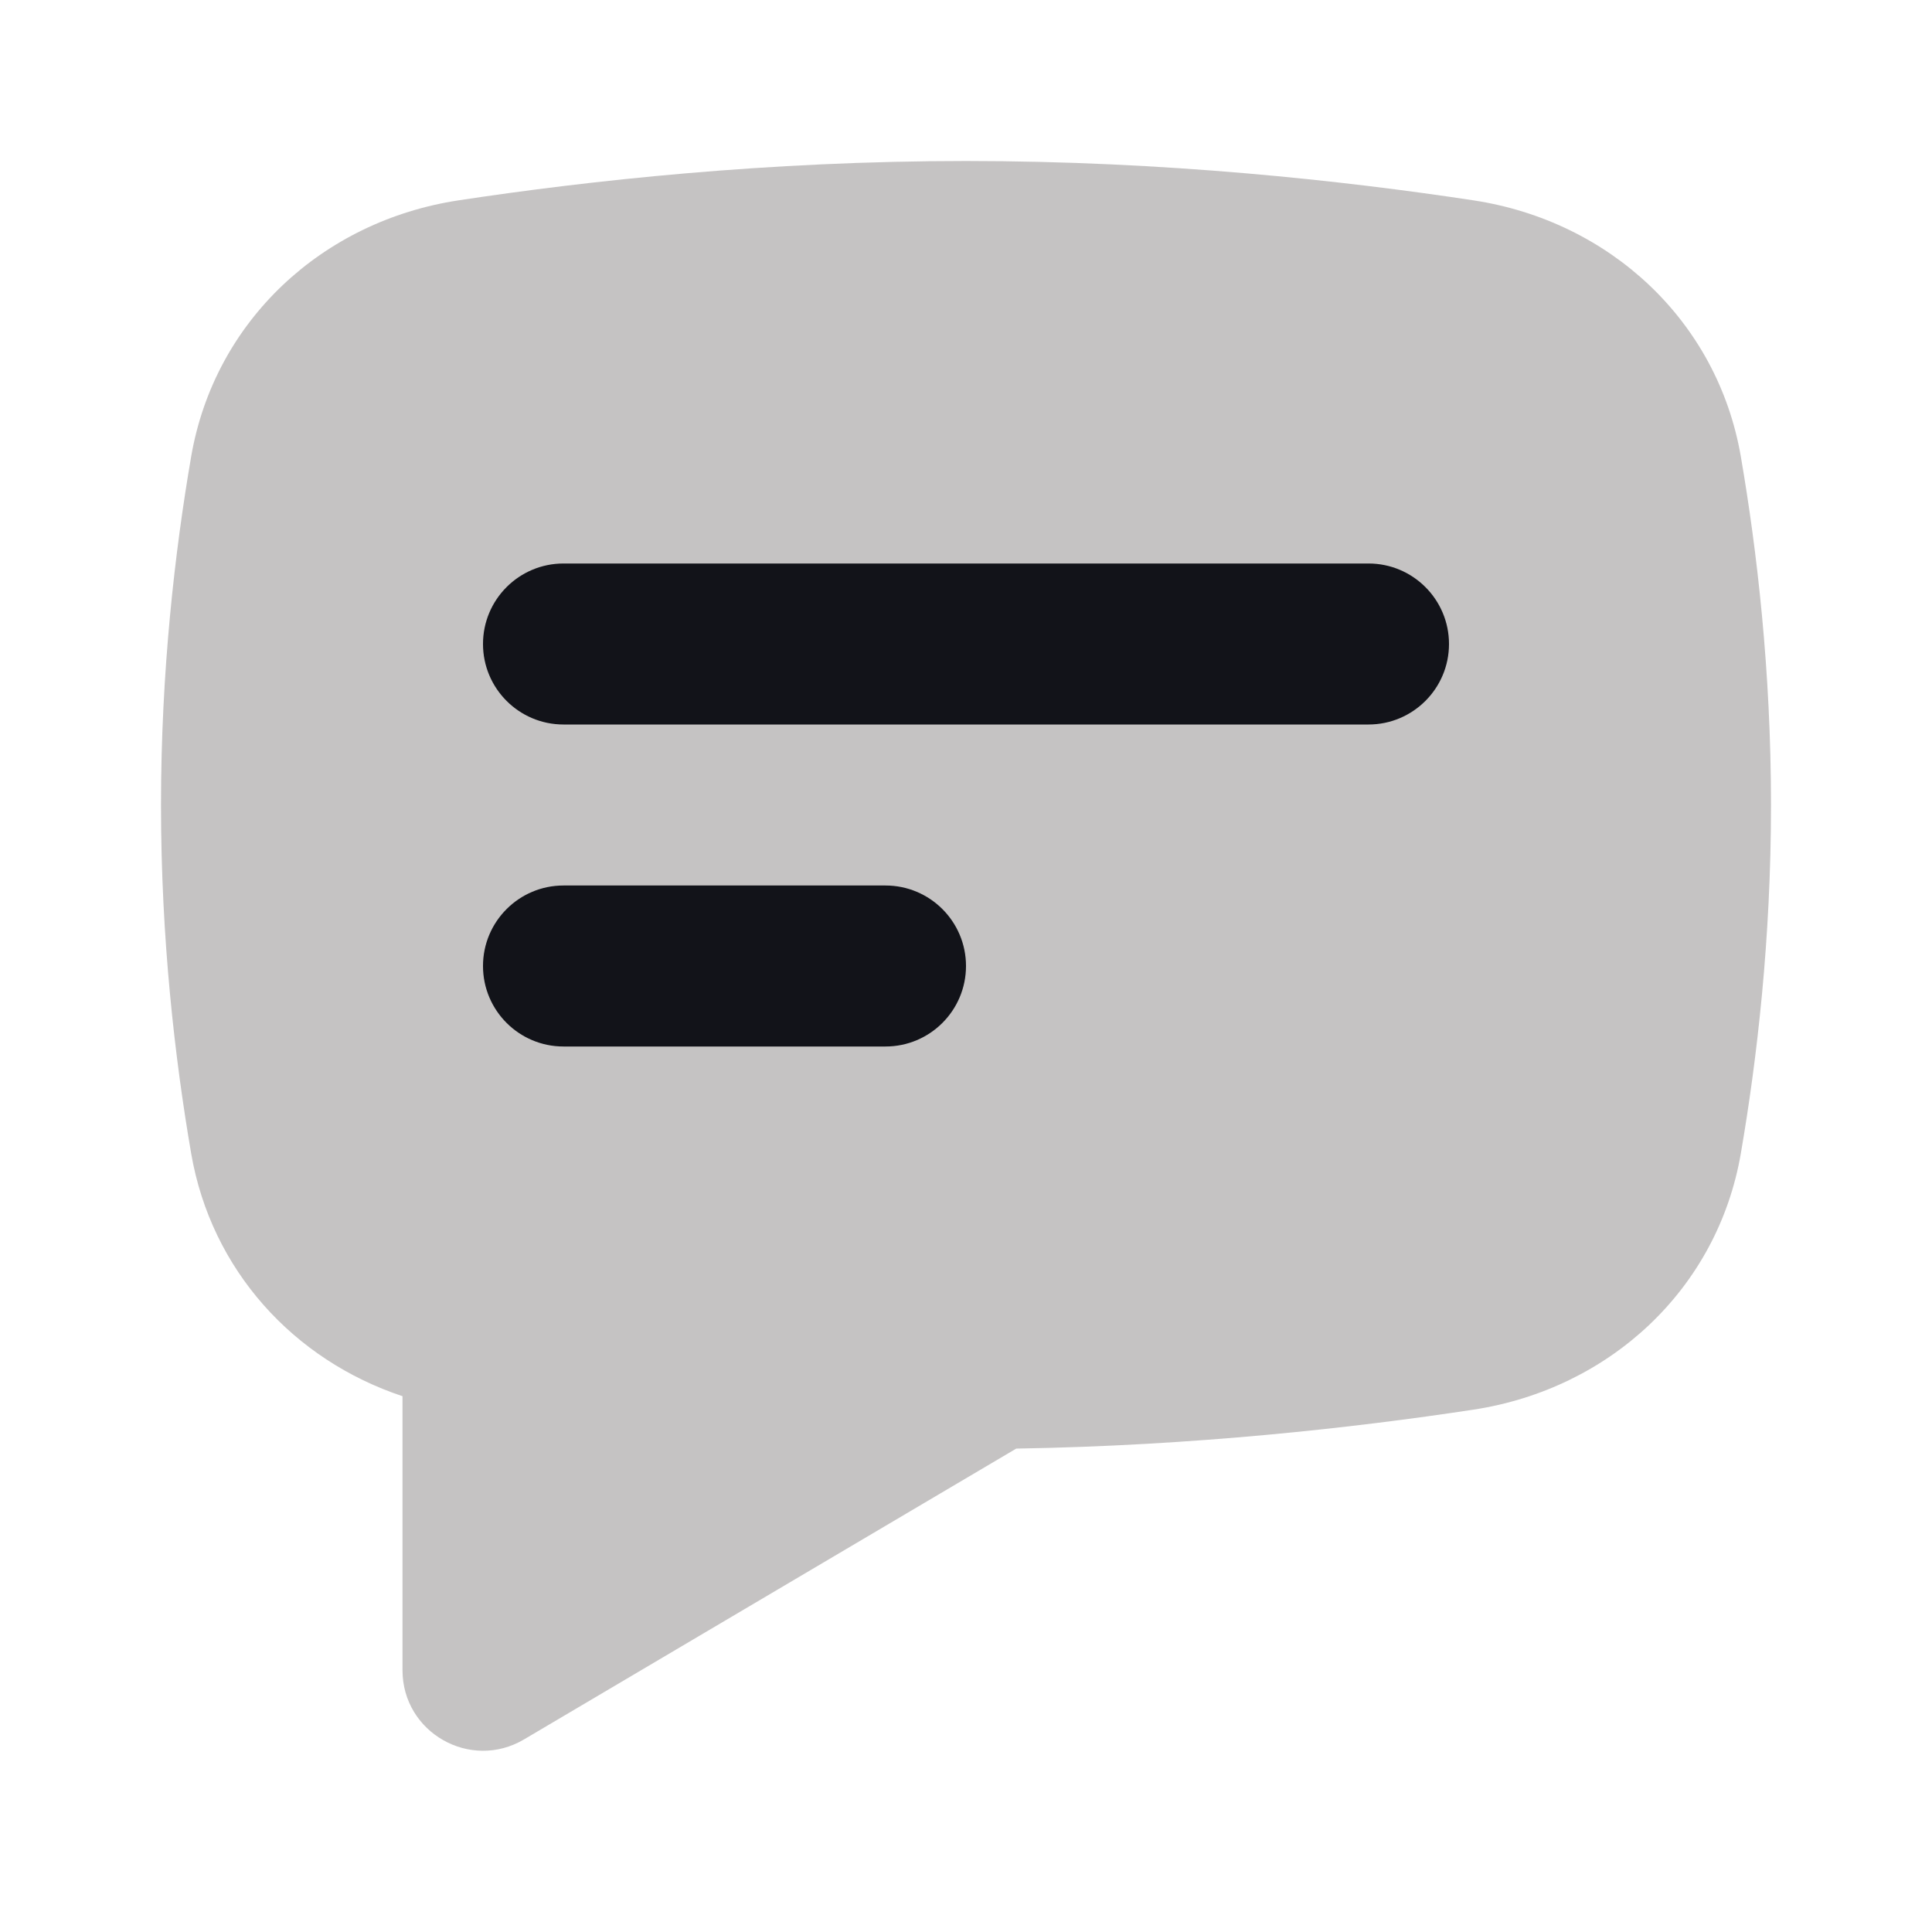 <svg width="24" height="24" viewBox="0 0 24 24" fill="none" xmlns="http://www.w3.org/2000/svg">
<path opacity="0.25" fill-rule="evenodd" clip-rule="evenodd" d="M5.695 2.489C4.005 2.746 2.666 3.985 2.375 5.67C2.173 6.844 2 8.335 2 10C2 11.665 2.173 13.156 2.375 14.33C2.625 15.777 3.647 16.894 5 17.344V20.748C5 21.522 5.842 22.002 6.509 21.608L12.624 17.995C14.838 17.959 16.824 17.736 18.305 17.511C19.995 17.253 21.334 16.015 21.625 14.33C21.827 13.156 22 11.665 22 10C22 8.335 21.827 6.844 21.625 5.67C21.334 3.985 19.995 2.746 18.305 2.489C16.686 2.243 14.464 2 12 2C9.536 2 7.314 2.243 5.695 2.489Z" fill="#191213"/>
<path fill-rule="evenodd" clip-rule="evenodd" d="M7 7C6.448 7 6 7.448 6 8C6 8.552 6.448 9 7 9H17C17.552 9 18 8.552 18 8C18 7.448 17.552 7 17 7H7ZM7 11C6.448 11 6 11.448 6 12C6 12.552 6.448 13 7 13H11C11.552 13 12 12.552 12 12C12 11.448 11.552 11 11 11H7Z" fill="#121319"/>
</svg>
